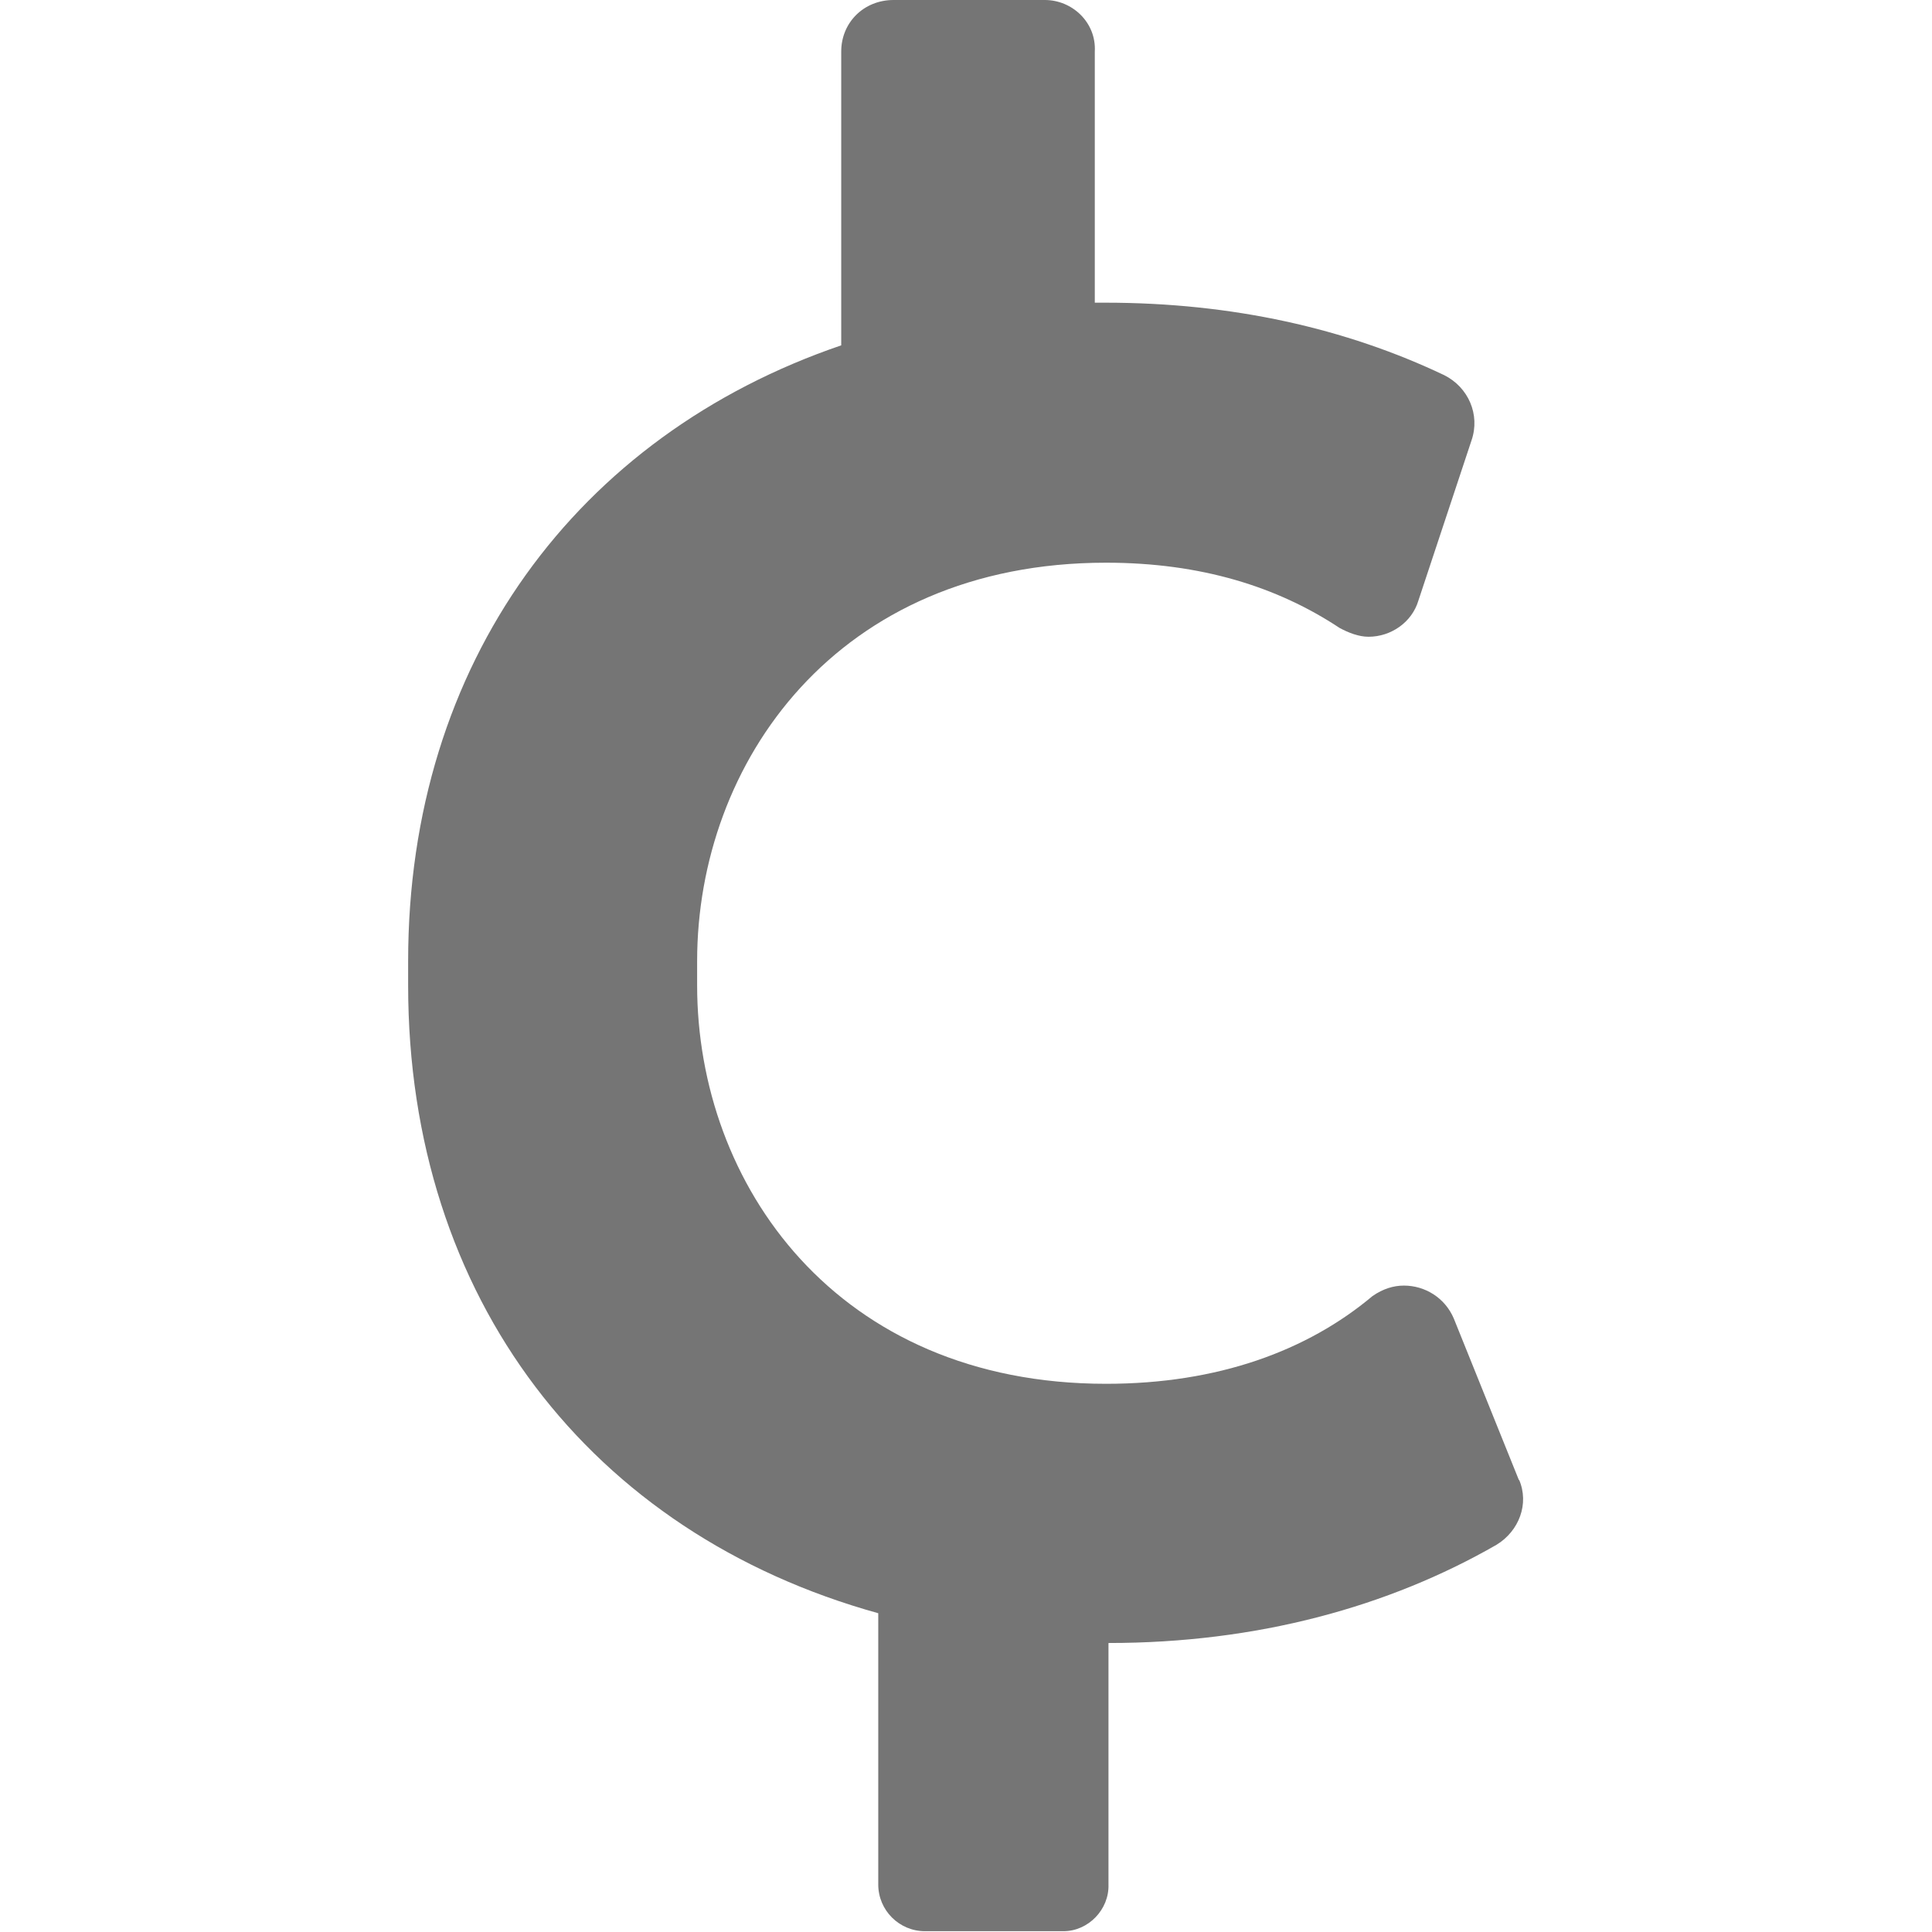 <?xml version="1.0" encoding="UTF-8"?>
<svg id="Layer_1" data-name="Layer 1" xmlns="http://www.w3.org/2000/svg" viewBox="0 0 24 24">
  <defs>
    <style>
      .cls-1 {
        fill: #757575;
        stroke-width: 0px;
      }
    </style>
  </defs>
  <path class="cls-1" d="M18.87,18.39l-.81-2.01c-.11-.26-.36-.41-.62-.41-.13,0-.26.04-.39.13-.81.68-1.92,1.09-3.31,1.09-3.35,0-5.08-2.48-5.08-4.95v-.3c0-2.46,1.73-4.95,5.08-4.95,1.18,0,2.13.3,2.9.81.11.06.24.11.36.11.28,0,.54-.18.62-.45l.66-1.99c.11-.32-.04-.66-.34-.81-1.22-.58-2.63-.9-4.21-.9-.05,0-.09,0-.13,0V.64C13.62.28,13.32,0,12.98,0h-1.88C10.73,0,10.45.28,10.45.64v3.65c-3.28,1.12-5.38,3.94-5.38,7.65v.3c0,3.89,2.27,6.81,5.84,7.8v3.37c0,.32.26.58.58.58h1.7s.01,0,.02,0c.31,0,.57-.27.56-.58v-3c1.85,0,3.48-.45,4.82-1.22.28-.17.41-.51.28-.81Z"/>
</svg>